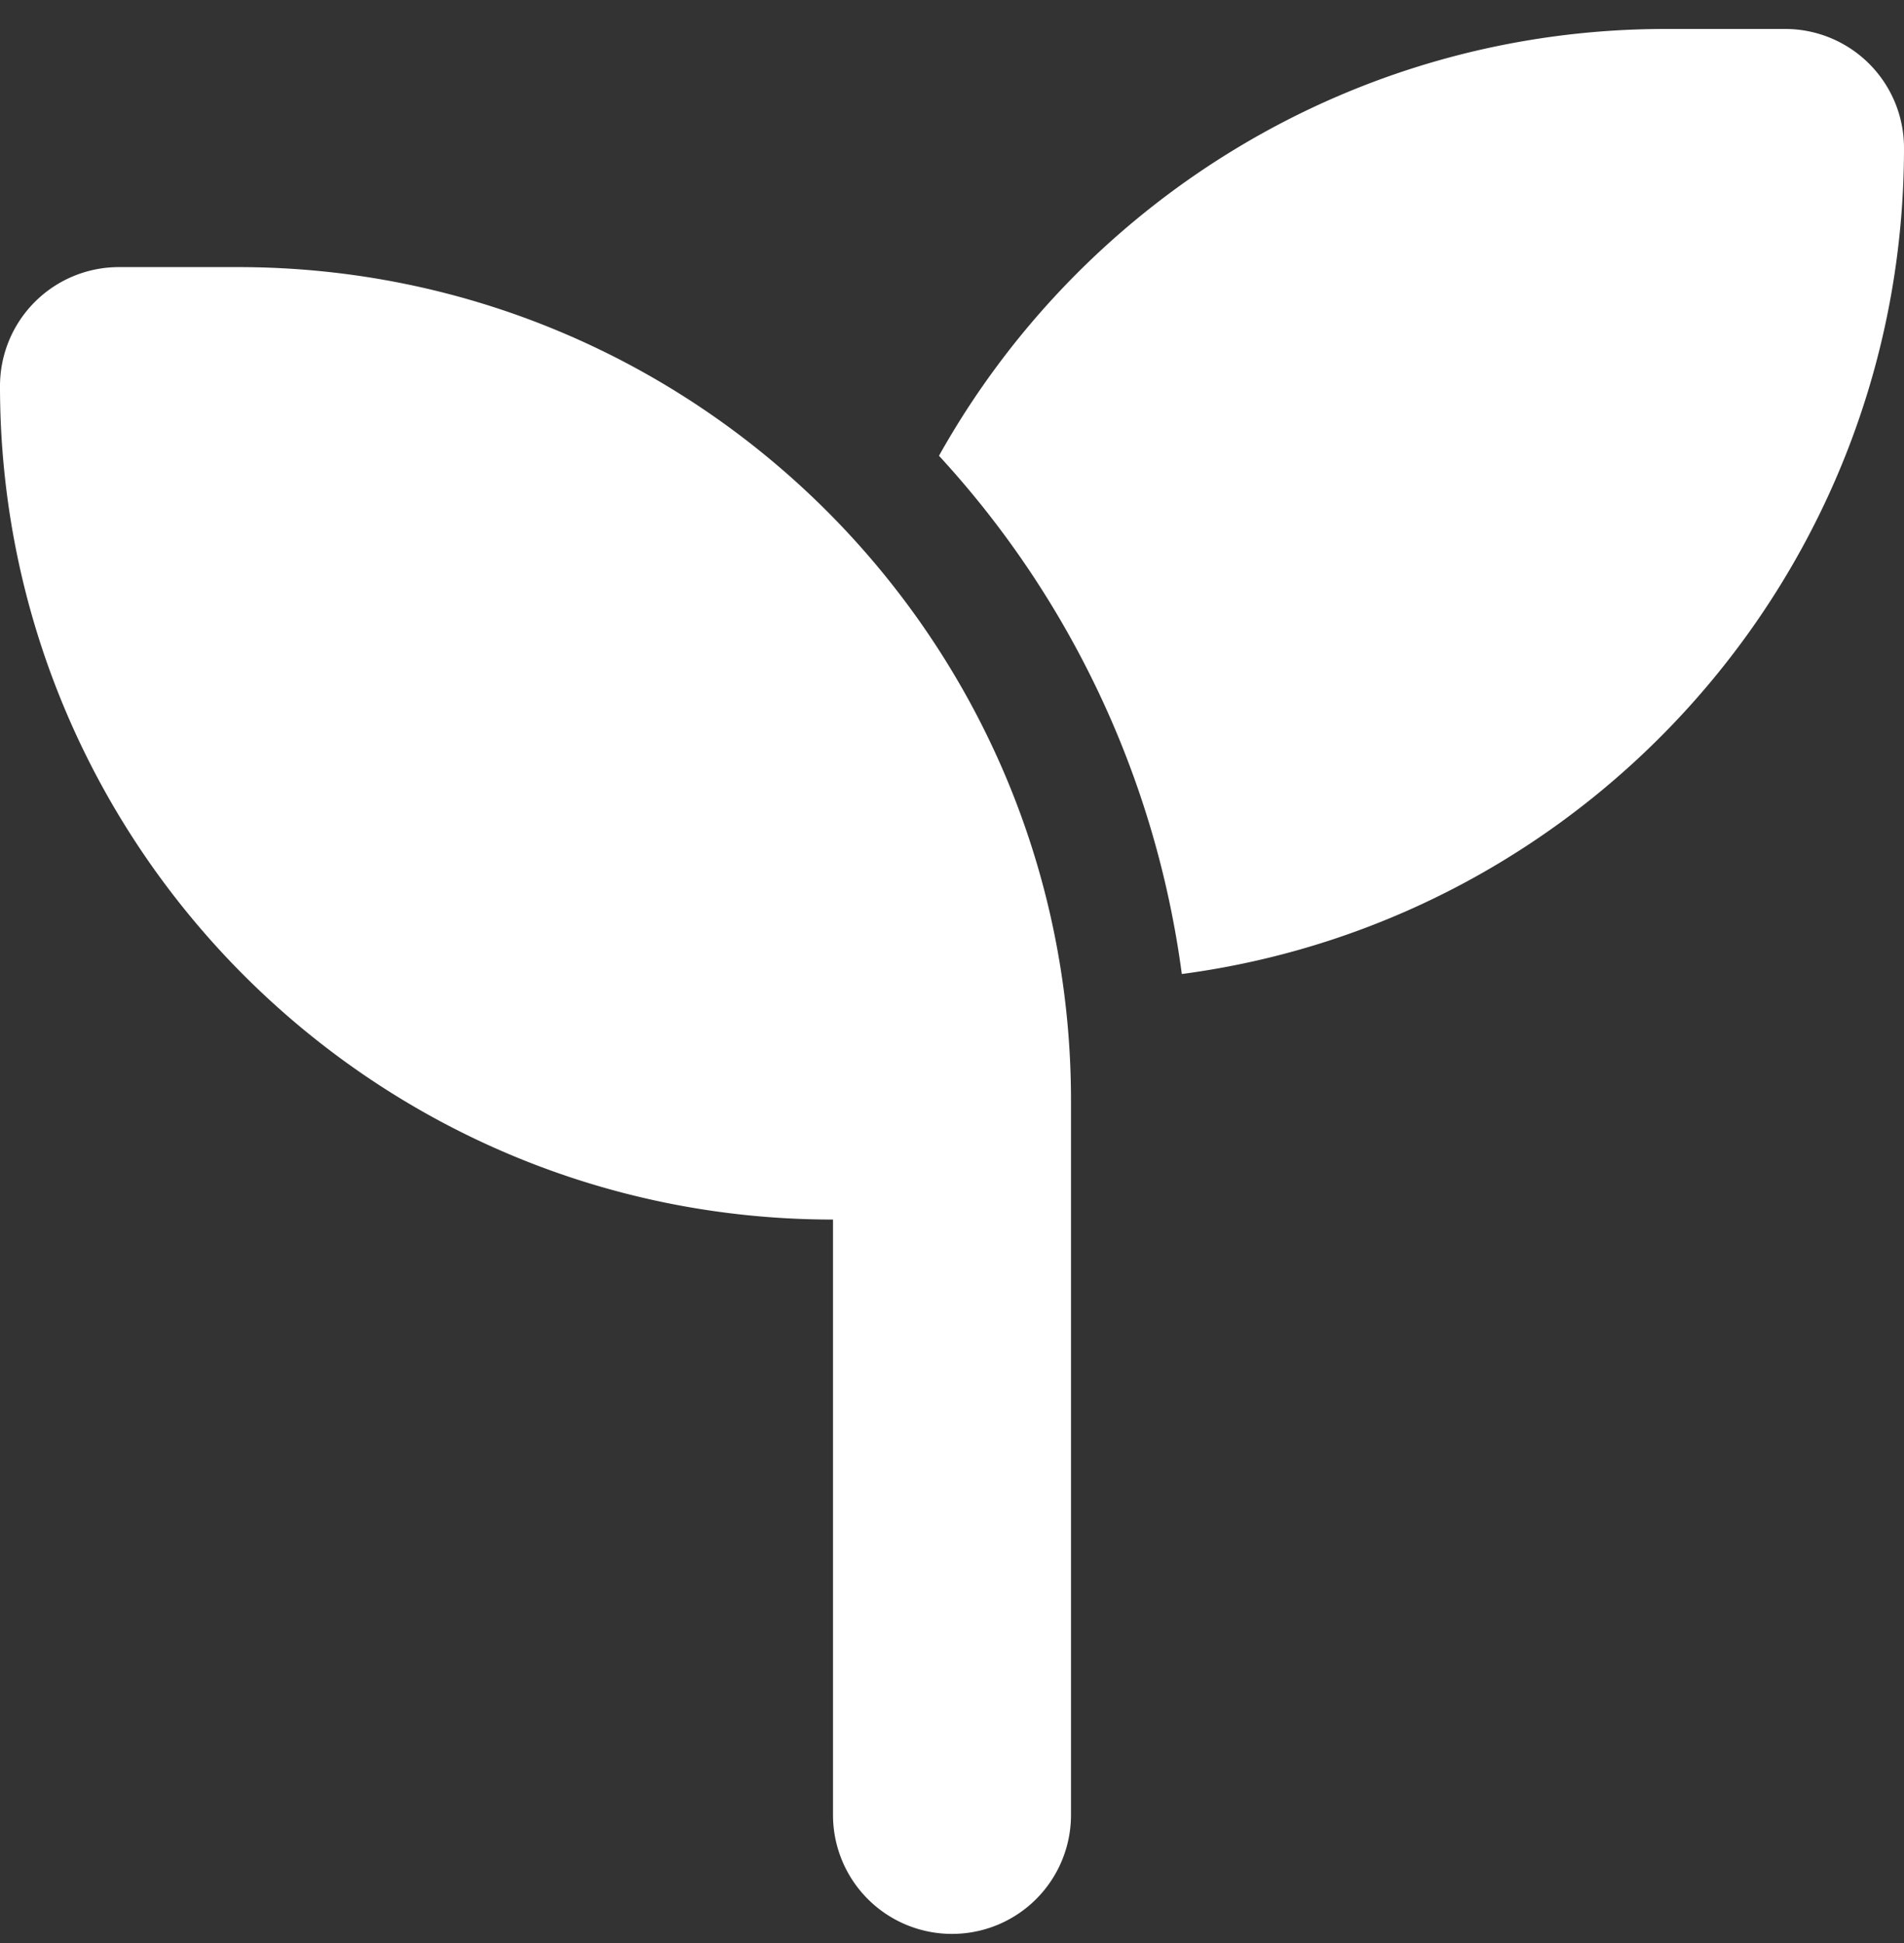 <svg xmlns="http://www.w3.org/2000/svg" width="50" height="51" fill="none"><rect width="100%" height="100%" fill="#333333" stroke="none"/><path fill="#fff" d="M50 3.886c0 11.094-8.262 20.264-18.965 21.68a24.916 24.916 0 0 0-6.377-13.603C28.398 5.283 35.547.76 43.75.76h3.125A3.122 3.122 0 0 1 50 3.886Zm-50 6.25a3.122 3.122 0 0 1 3.125-3.125H6.25c12.08 0 21.875 9.795 21.875 21.876v18.749A3.122 3.122 0 0 1 25 50.761a3.122 3.122 0 0 1-3.125-3.125V32.011C9.795 32.011 0 22.217 0 10.136Z"/></svg>